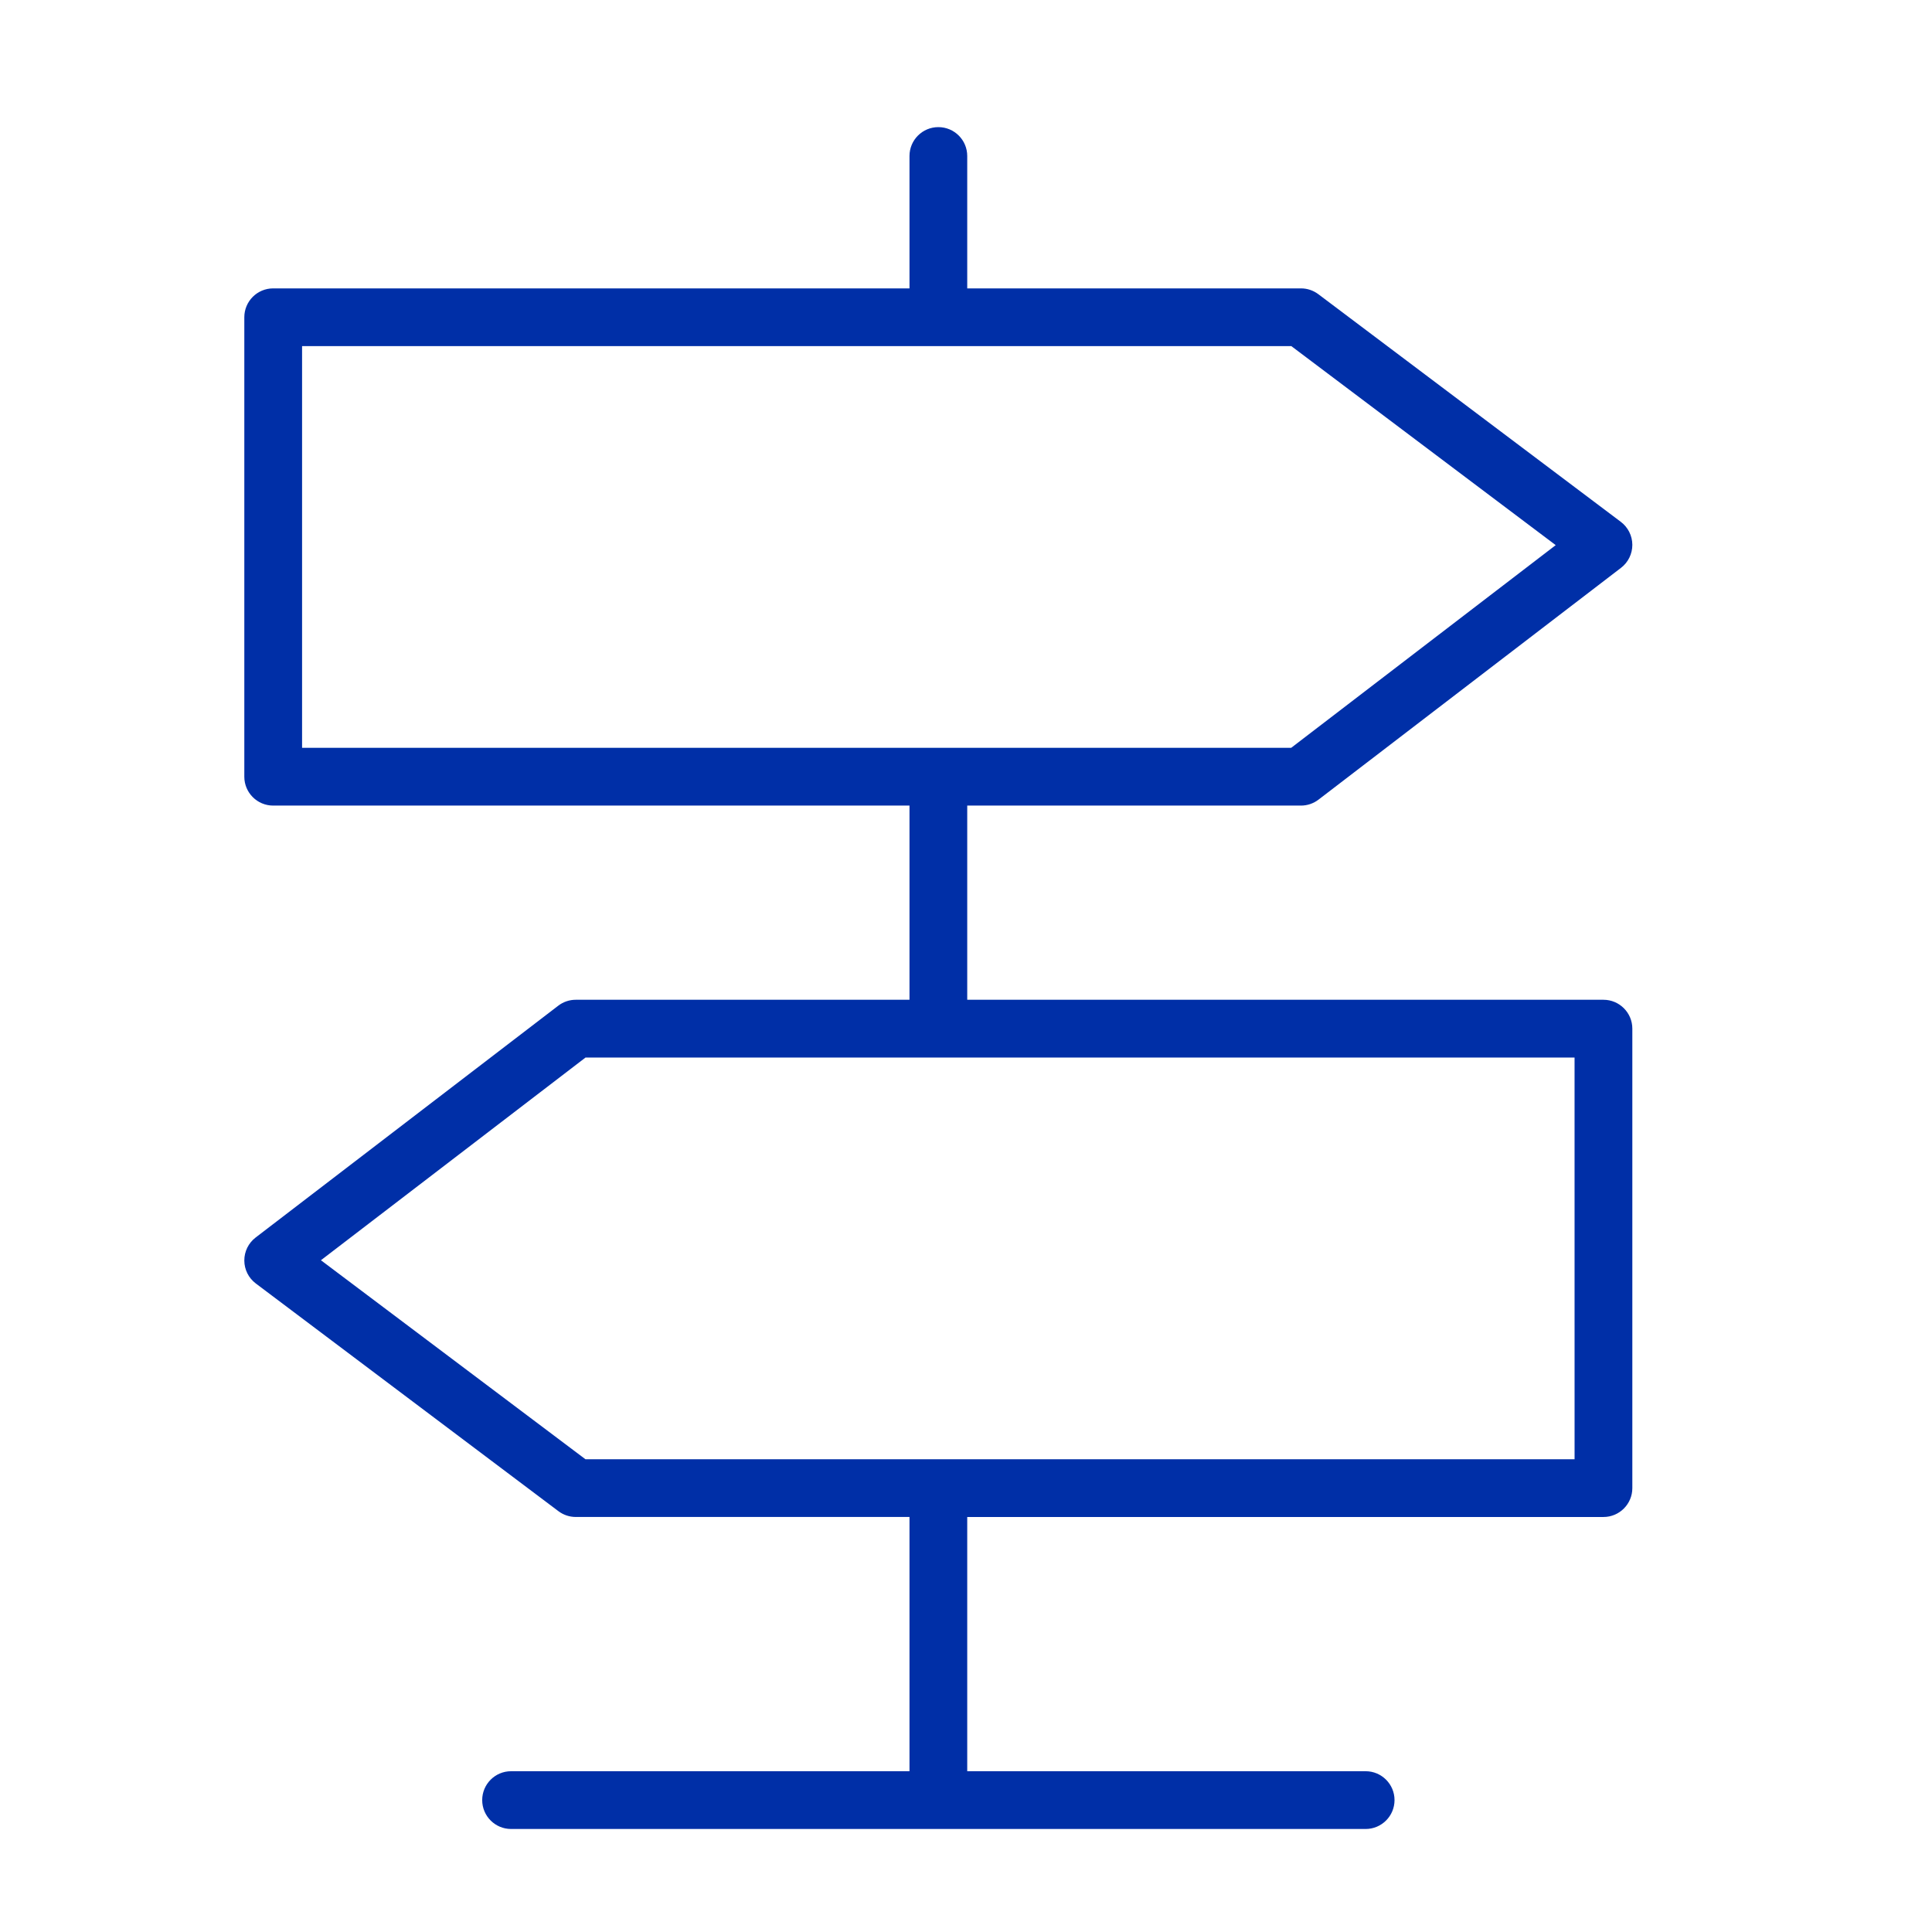<?xml version="1.0" encoding="UTF-8"?> <svg xmlns="http://www.w3.org/2000/svg" viewBox="0 0 100.35 100.35" data-guides="{&quot;vertical&quot;:[],&quot;horizontal&quot;:[]}"><defs></defs><path fill="#002fa7" stroke="none" fill-opacity="1" stroke-width="1" stroke-opacity="1" color="rgb(51, 51, 51)" id="tSvgf9988f24ae" title="Path 3" d="M83.285 51.929C72.27 51.929 61.255 51.929 50.239 51.929C50.239 48.567 50.239 45.205 50.239 41.843C56.017 41.843 61.796 41.843 67.574 41.843C67.904 41.843 68.224 41.734 68.486 41.533C73.723 37.52 78.96 33.507 84.197 29.494C84.569 29.209 84.787 28.766 84.785 28.297C84.783 27.828 84.561 27.387 84.187 27.105C78.95 23.164 73.713 19.222 68.476 15.281C68.215 15.085 67.899 14.979 67.574 14.979C61.796 14.979 56.017 14.979 50.239 14.979C50.239 12.687 50.239 10.395 50.239 8.103C50.239 7.274 49.568 6.603 48.739 6.603C47.911 6.603 47.24 7.274 47.24 8.103C47.24 10.395 47.24 12.687 47.24 14.979C36.223 14.979 25.206 14.979 14.19 14.979C13.361 14.979 12.69 15.65 12.69 16.479C12.69 24.433 12.69 32.388 12.69 40.343C12.69 41.172 13.361 41.843 14.19 41.843C25.206 41.843 36.223 41.843 47.24 41.843C47.24 45.205 47.24 48.567 47.24 51.929C41.462 51.929 35.684 51.929 29.906 51.929C29.576 51.929 29.256 52.037 28.994 52.239C23.756 56.252 18.517 60.265 13.278 64.278C12.905 64.563 12.688 65.006 12.69 65.475C12.692 65.944 12.913 66.385 13.288 66.666C18.527 70.608 23.765 74.549 29.004 78.491C29.264 78.687 29.581 78.793 29.906 78.793C35.684 78.793 41.462 78.793 47.24 78.793C47.24 83.195 47.24 87.597 47.24 91.999C40.342 91.999 33.444 91.999 26.546 91.999C25.717 91.999 25.046 92.671 25.046 93.499C25.046 94.327 25.717 94.999 26.546 94.999C41.342 94.999 56.138 94.999 70.933 94.999C71.761 94.999 72.433 94.327 72.433 93.499C72.433 92.671 71.761 91.999 70.933 91.999C64.035 91.999 57.137 91.999 50.239 91.999C50.239 87.598 50.239 83.196 50.239 78.794C61.255 78.794 72.27 78.794 83.285 78.794C84.113 78.794 84.785 78.122 84.785 77.294C84.785 69.339 84.785 61.384 84.785 53.429C84.785 52.601 84.113 51.929 83.285 51.929ZM15.69 17.978C32.817 17.978 49.945 17.978 67.073 17.978C71.65 21.424 76.227 24.87 80.805 28.315C76.225 31.825 71.645 35.334 67.065 38.843C49.94 38.843 32.815 38.843 15.69 38.843C15.69 31.888 15.69 24.933 15.69 17.978ZM81.785 75.794C64.66 75.794 47.534 75.794 30.408 75.794C25.829 72.349 21.249 68.903 16.669 65.458C21.251 61.948 25.833 58.439 30.414 54.929C47.538 54.929 64.661 54.929 81.784 54.929C81.784 61.884 81.784 68.839 81.785 75.794Z"></path></svg> 
